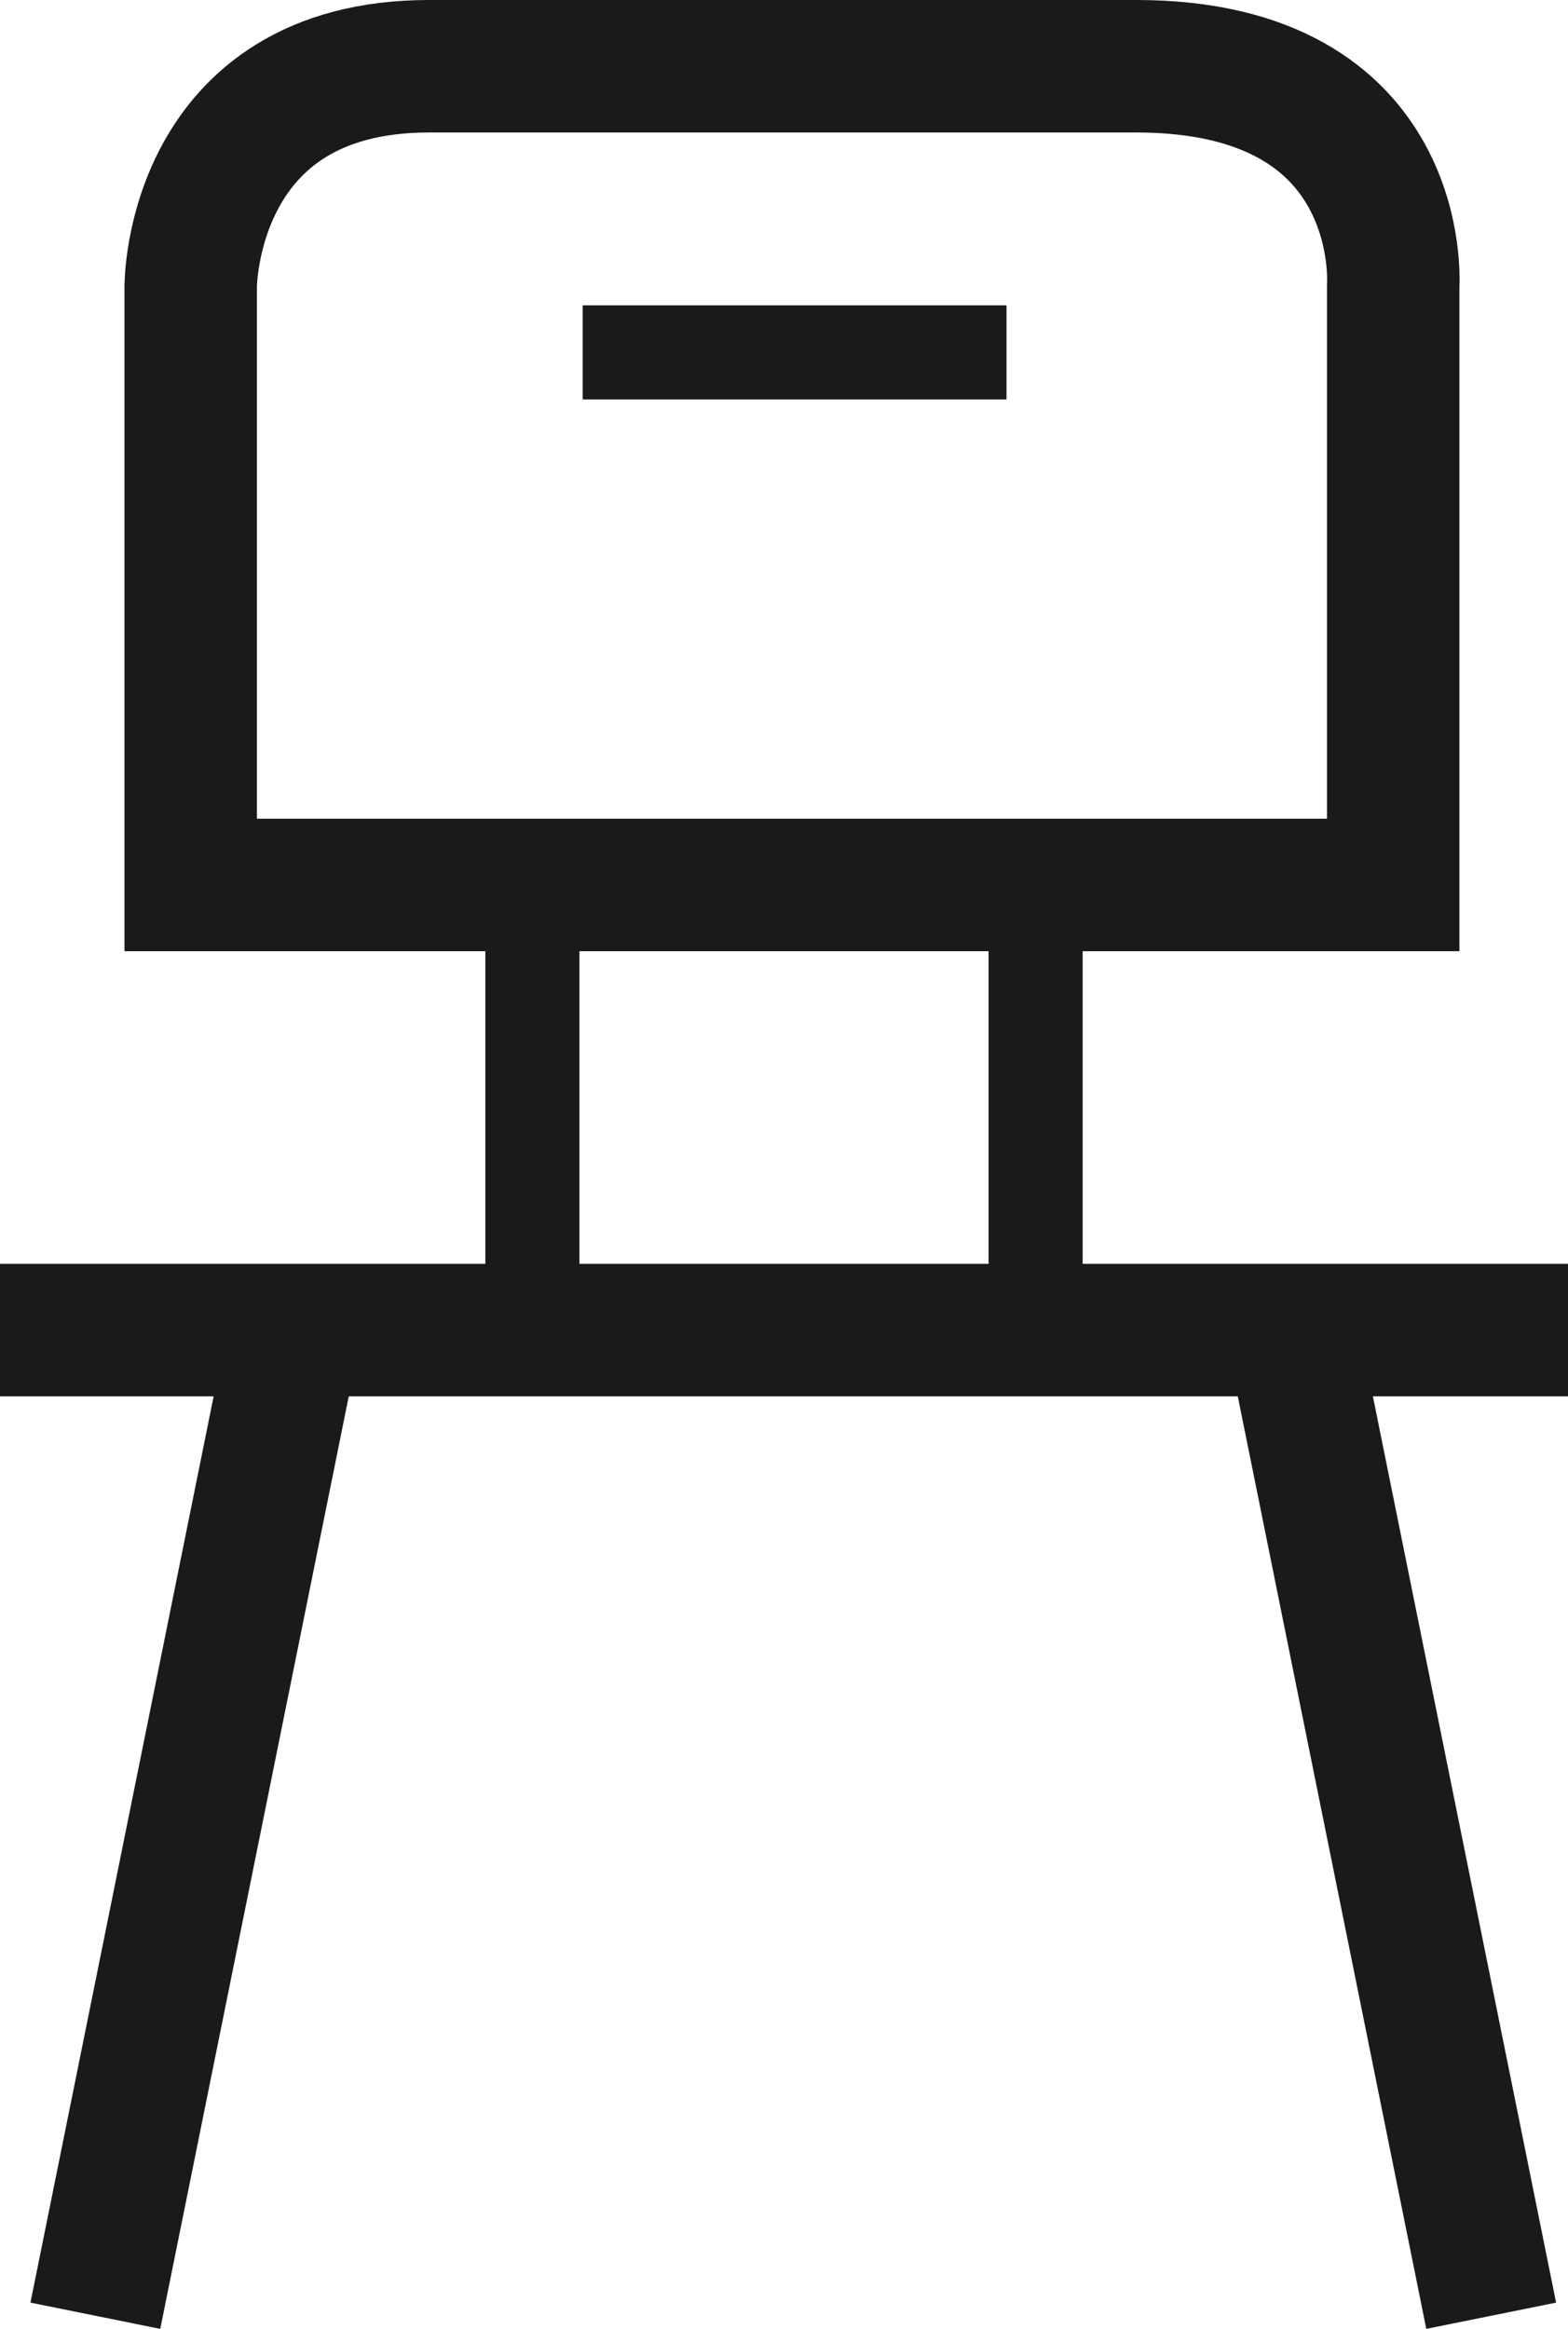 <?xml version="1.0" encoding="utf-8"?>
<!-- Generator: Adobe Illustrator 19.1.0, SVG Export Plug-In . SVG Version: 6.00 Build 0)  -->
<svg version="1.1" id="Ebene_1" xmlns="http://www.w3.org/2000/svg" xmlns:xlink="http://www.w3.org/1999/xlink" x="0px" y="0px"
	 viewBox="0 0 59.2 87.9" style="enable-background:new 0 0 59.2 87.9;" xml:space="preserve">
<style type="text/css">
	.st0{clip-path:url(#SVGID_2_);fill:none;stroke:#1A1A18;stroke-width:5;}
	.st1{fill:none;stroke:#1A1A18;stroke-width:3.552;}
</style>
<g>
	<defs>
		<rect id="SVGID_1_" width="59.2" height="87.9"/>
	</defs>
	<clipPath id="SVGID_2_">
		<use xlink:href="#SVGID_1_"  style="overflow:visible;"/>
	</clipPath>
	<line class="st0" x1="0" y1="50.2" x2="59.2" y2="50.2"/>
	<line class="st0" x1="3.6" y1="87.4" x2="10.9" y2="51.3"/>
	<line class="st0" x1="56.3" y1="87.4" x2="49" y2="51.3"/>
	<path class="st0" d="M7.2,10.8v22.6h45.4V10.8c0,0,0.6-8.3-9.7-8.3H16.2C7.2,2.5,7.2,10.8,7.2,10.8z"/>
</g>
<line class="st1" x1="39.1" y1="31.8" x2="39.1" y2="51.3"/>
<line class="st1" x1="20.1" y1="31.8" x2="20.1" y2="51.3"/>
<line class="st1" x1="38" y1="13.3" x2="22" y2="13.3"/>
</svg>
